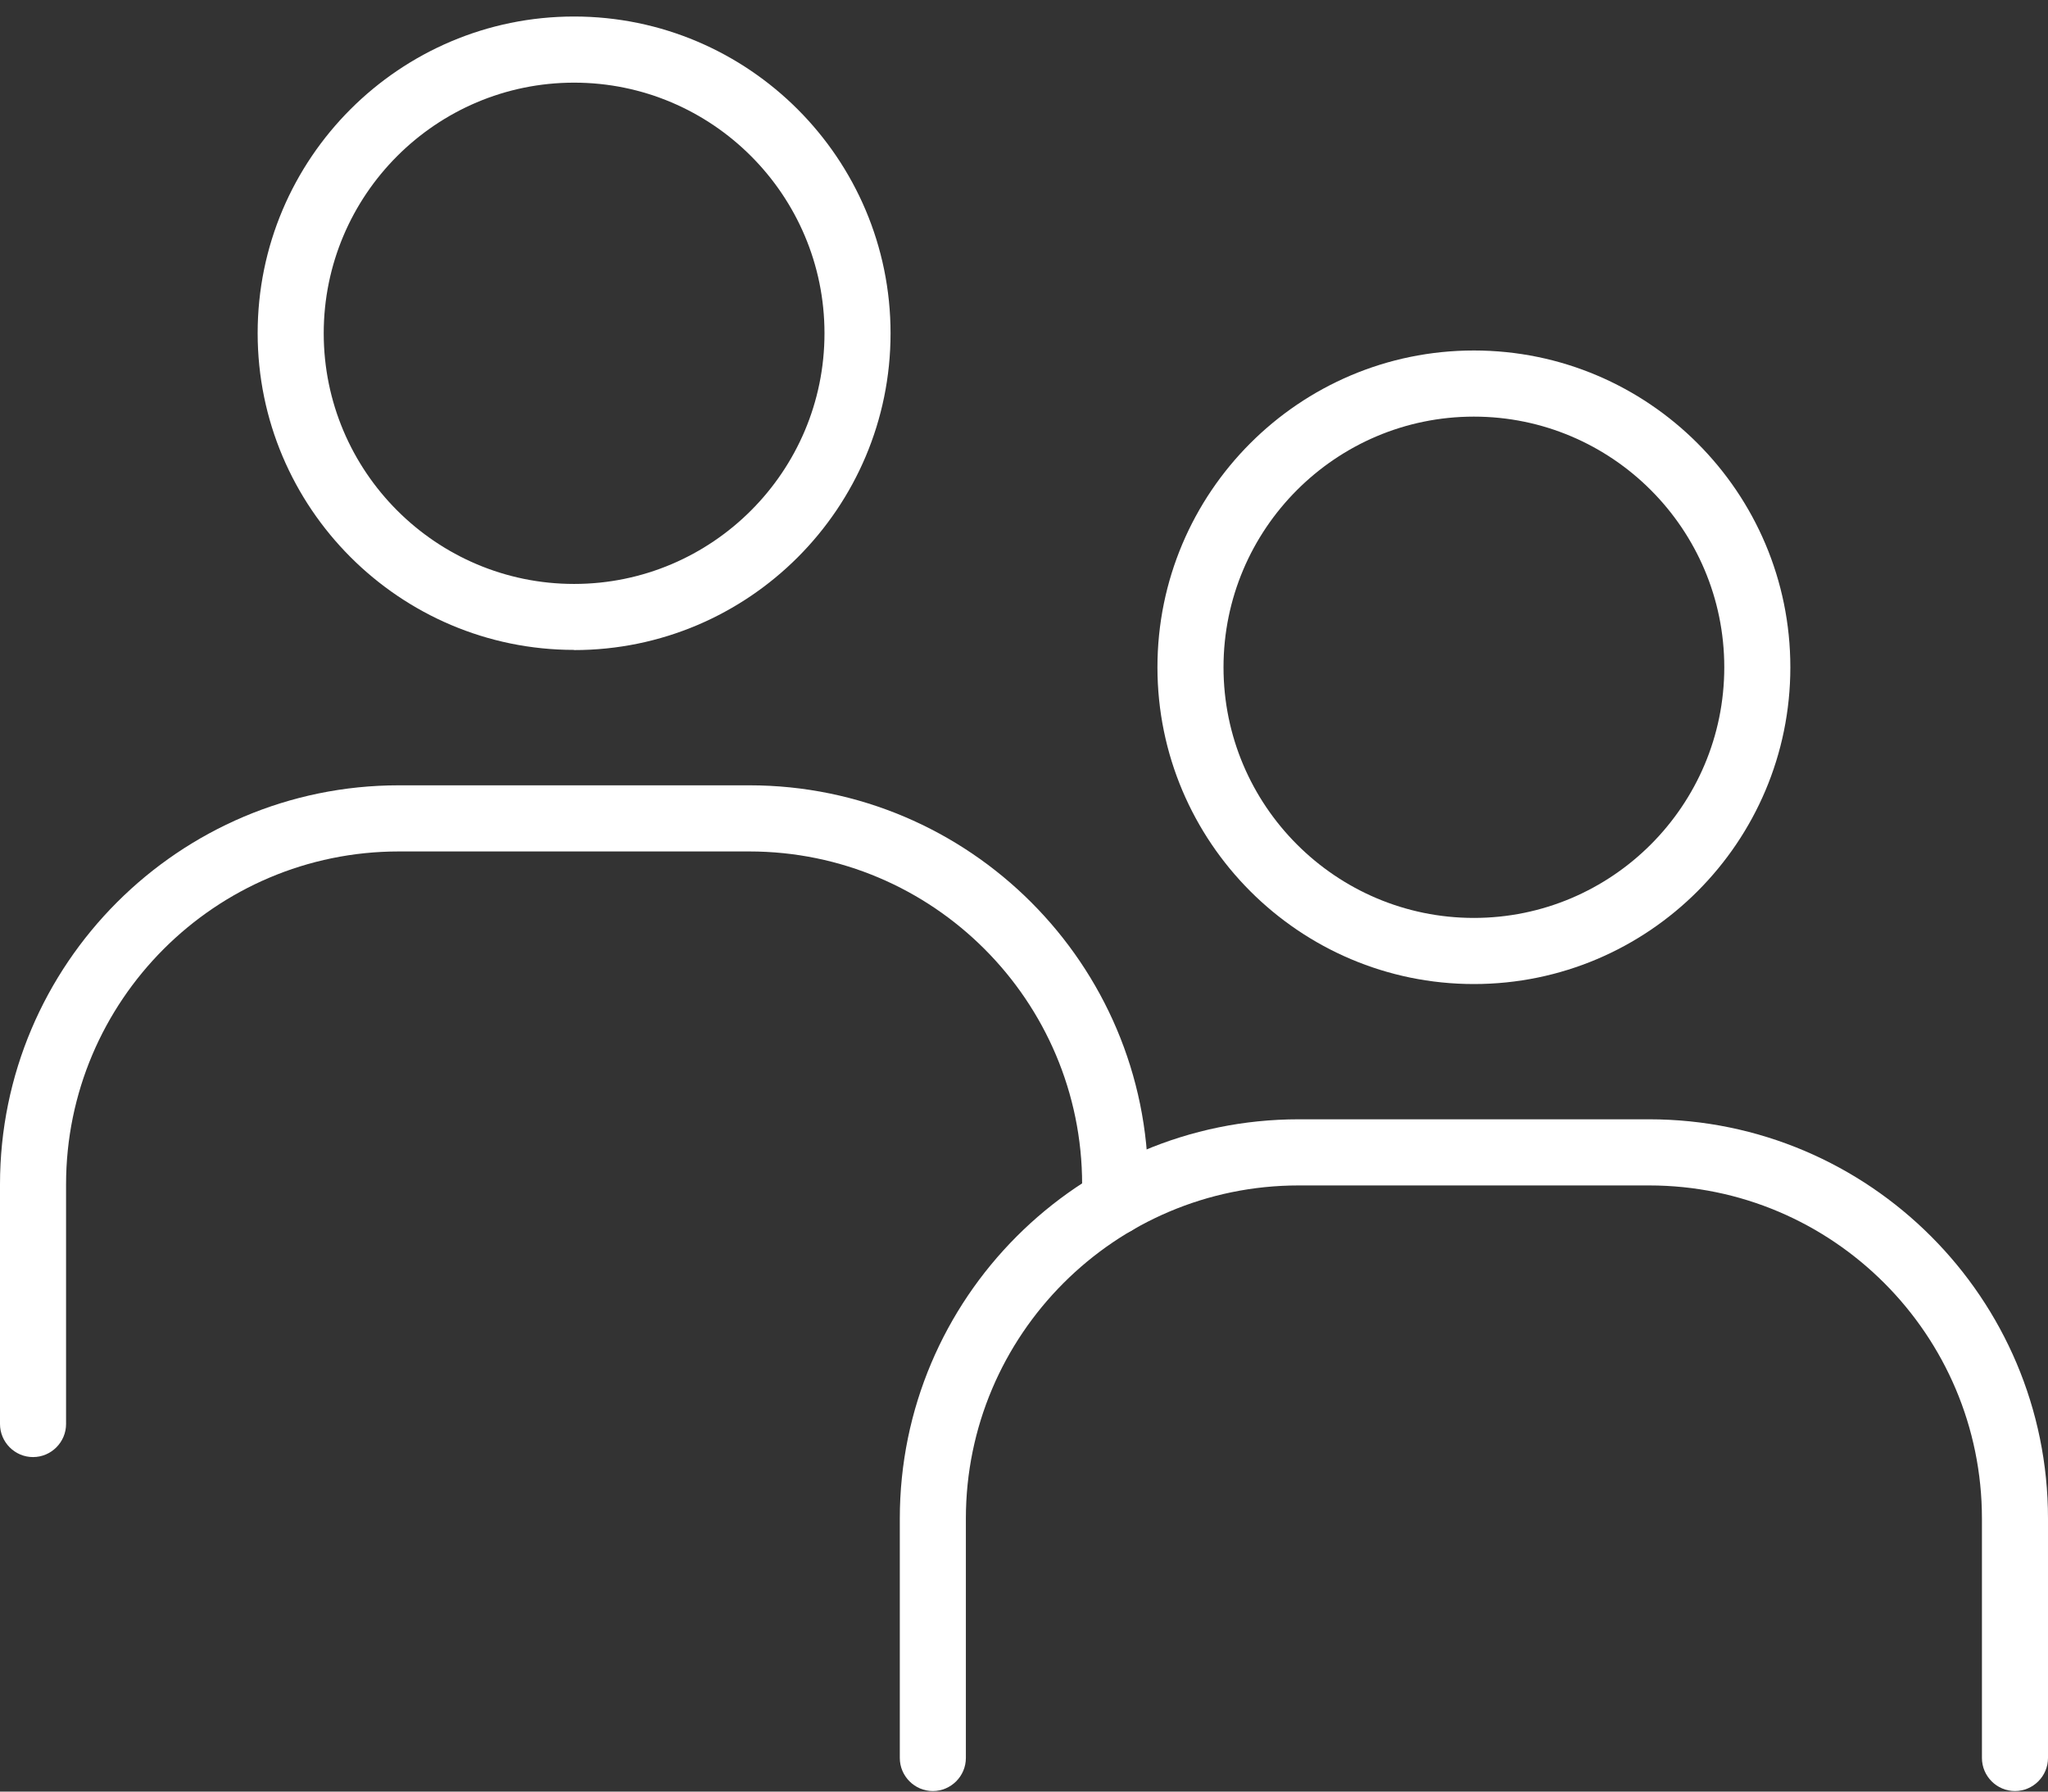 <svg width="120" height="105" viewBox="0 0 120 105" fill="none" xmlns="http://www.w3.org/2000/svg">
<rect x="0" y="0" width="120" height="105" fill="#333333" stroke="none"/>
<g clip-path="url(#clip0_3117_9878)">
<path d="M33.639 38.089C23.419 38.089 15.097 29.766 15.097 19.524C15.097 9.282 23.419 0.968 33.639 0.968C43.858 0.968 52.181 9.292 52.181 19.534C52.181 29.776 43.868 38.099 33.639 38.099V38.089ZM33.639 4.844C25.548 4.844 18.968 11.433 18.968 19.534C18.968 27.634 25.548 34.223 33.639 34.223C41.729 34.223 48.31 27.634 48.31 19.534C48.31 11.433 41.729 4.844 33.639 4.844Z" fill="white"/>
<path d="M1.935 85.395C0.871 85.395 0 84.523 0 83.457V69.416C0 56.519 10.481 46.025 23.371 46.025H43.906C56.797 46.025 67.277 56.519 67.277 69.416V70.443C67.277 71.509 66.406 72.381 65.342 72.381C64.277 72.381 63.406 71.509 63.406 70.443V69.416C63.406 58.651 54.658 49.901 43.906 49.901H23.371C12.619 49.901 3.871 58.651 3.871 69.416V83.457C3.871 84.523 3 85.395 1.935 85.395Z" fill="white"/>
<path d="M86.361 57.672C76.142 57.672 67.819 49.349 67.819 39.107C67.819 28.865 76.132 20.541 86.361 20.541C96.59 20.541 104.903 28.865 104.903 39.107C104.903 49.349 96.59 57.672 86.361 57.672ZM86.361 24.417C78.271 24.417 71.69 31.006 71.69 39.107C71.69 47.207 78.271 53.797 86.361 53.797C94.452 53.797 101.032 47.207 101.032 39.107C101.032 31.006 94.452 24.417 86.361 24.417Z" fill="white"/>
<path d="M118.065 104.968C117 104.968 116.129 104.096 116.129 103.03V88.999C116.129 78.234 107.381 69.475 96.629 69.475H76.094C65.342 69.475 56.594 78.234 56.594 88.999V103.03C56.594 104.096 55.723 104.968 54.658 104.968C53.594 104.968 52.723 104.096 52.723 103.03V88.999C52.723 76.093 63.203 65.599 76.094 65.599H96.629C109.519 65.599 120 76.093 120 88.999V103.03C120 104.096 119.129 104.968 118.065 104.968Z" fill="white"/>
</g>
<defs>
<clipPath id="clip0_3117_9878">
<rect width="120" height="104" fill="white" transform="translate(0 0.968)"/>
</clipPath>
</defs>
</svg>
